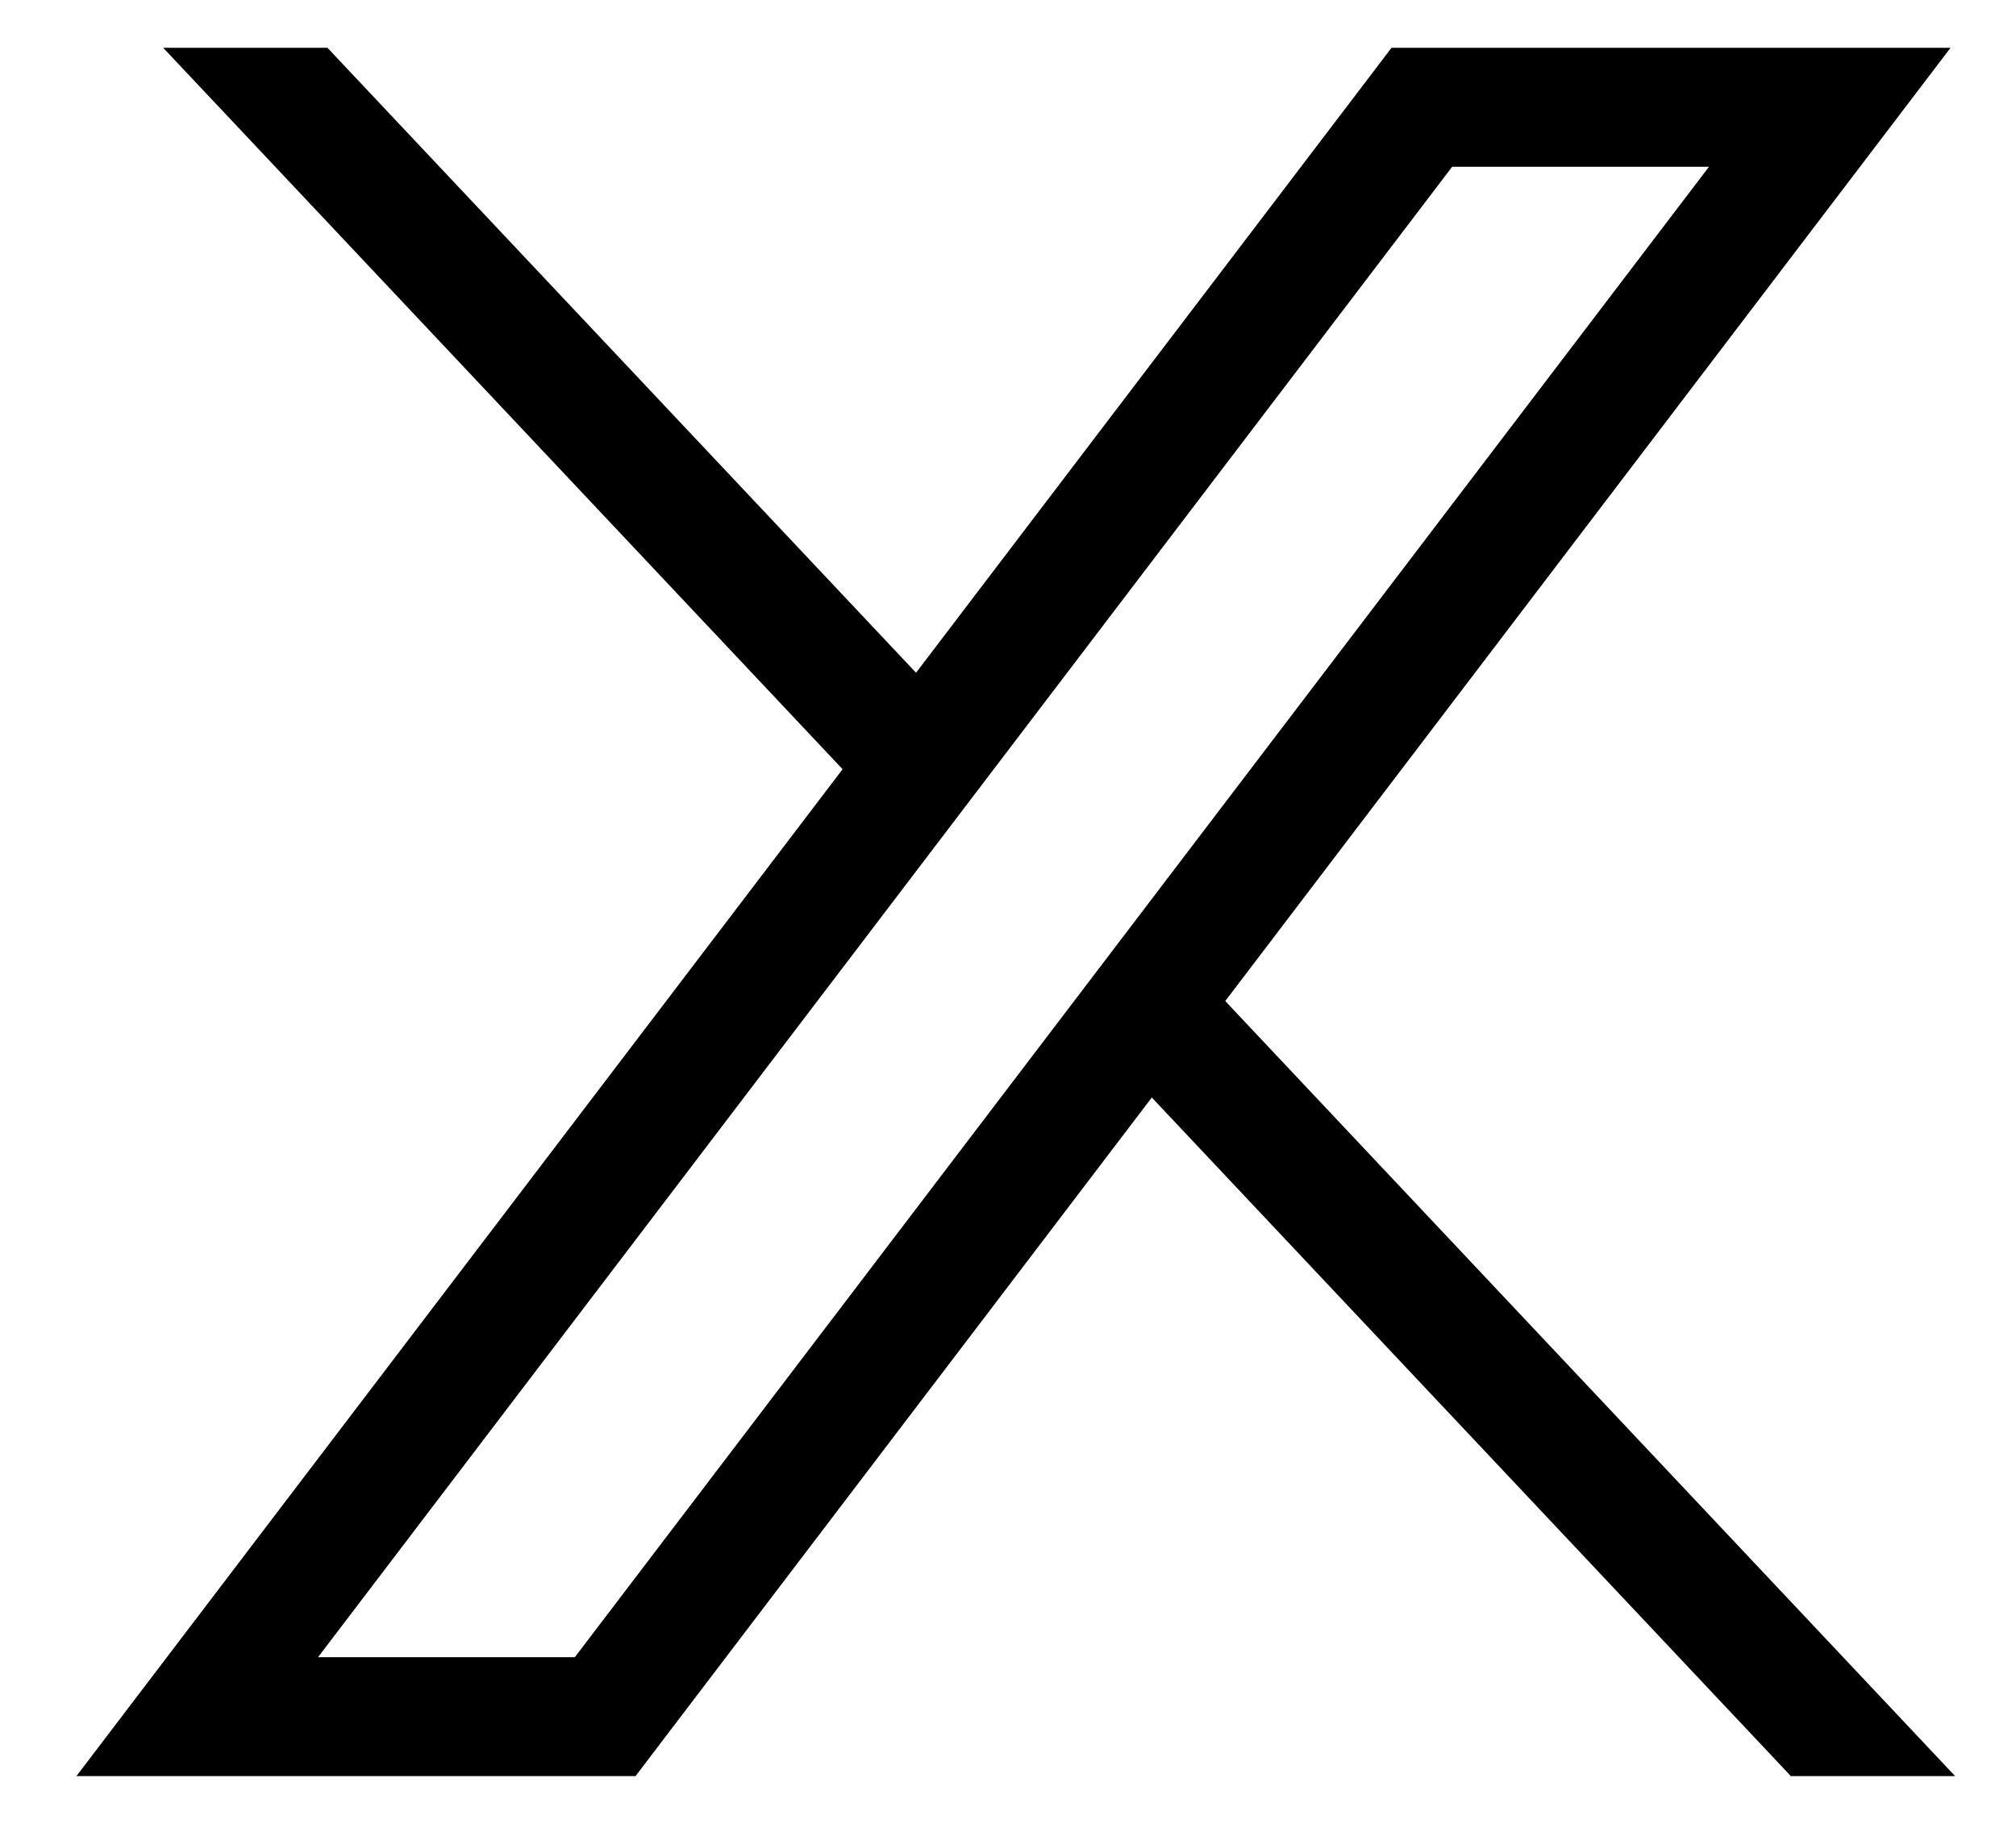 <svg width="21" height="19" viewBox="0 0 21 19" fill="none" xmlns="http://www.w3.org/2000/svg">
  <path
    d="M20.318 0.498L12.763 10.428L20.366 18.502H18.655L11.998 11.433L6.62 18.502H0.796L8.777 8.013L1.7 0.498H3.411L9.542 7.008L14.495 0.498H20.318ZM17.802 1.737H15.127L3.313 17.263H5.988L17.802 1.737Z"
    fill="black" />
</svg>
  
